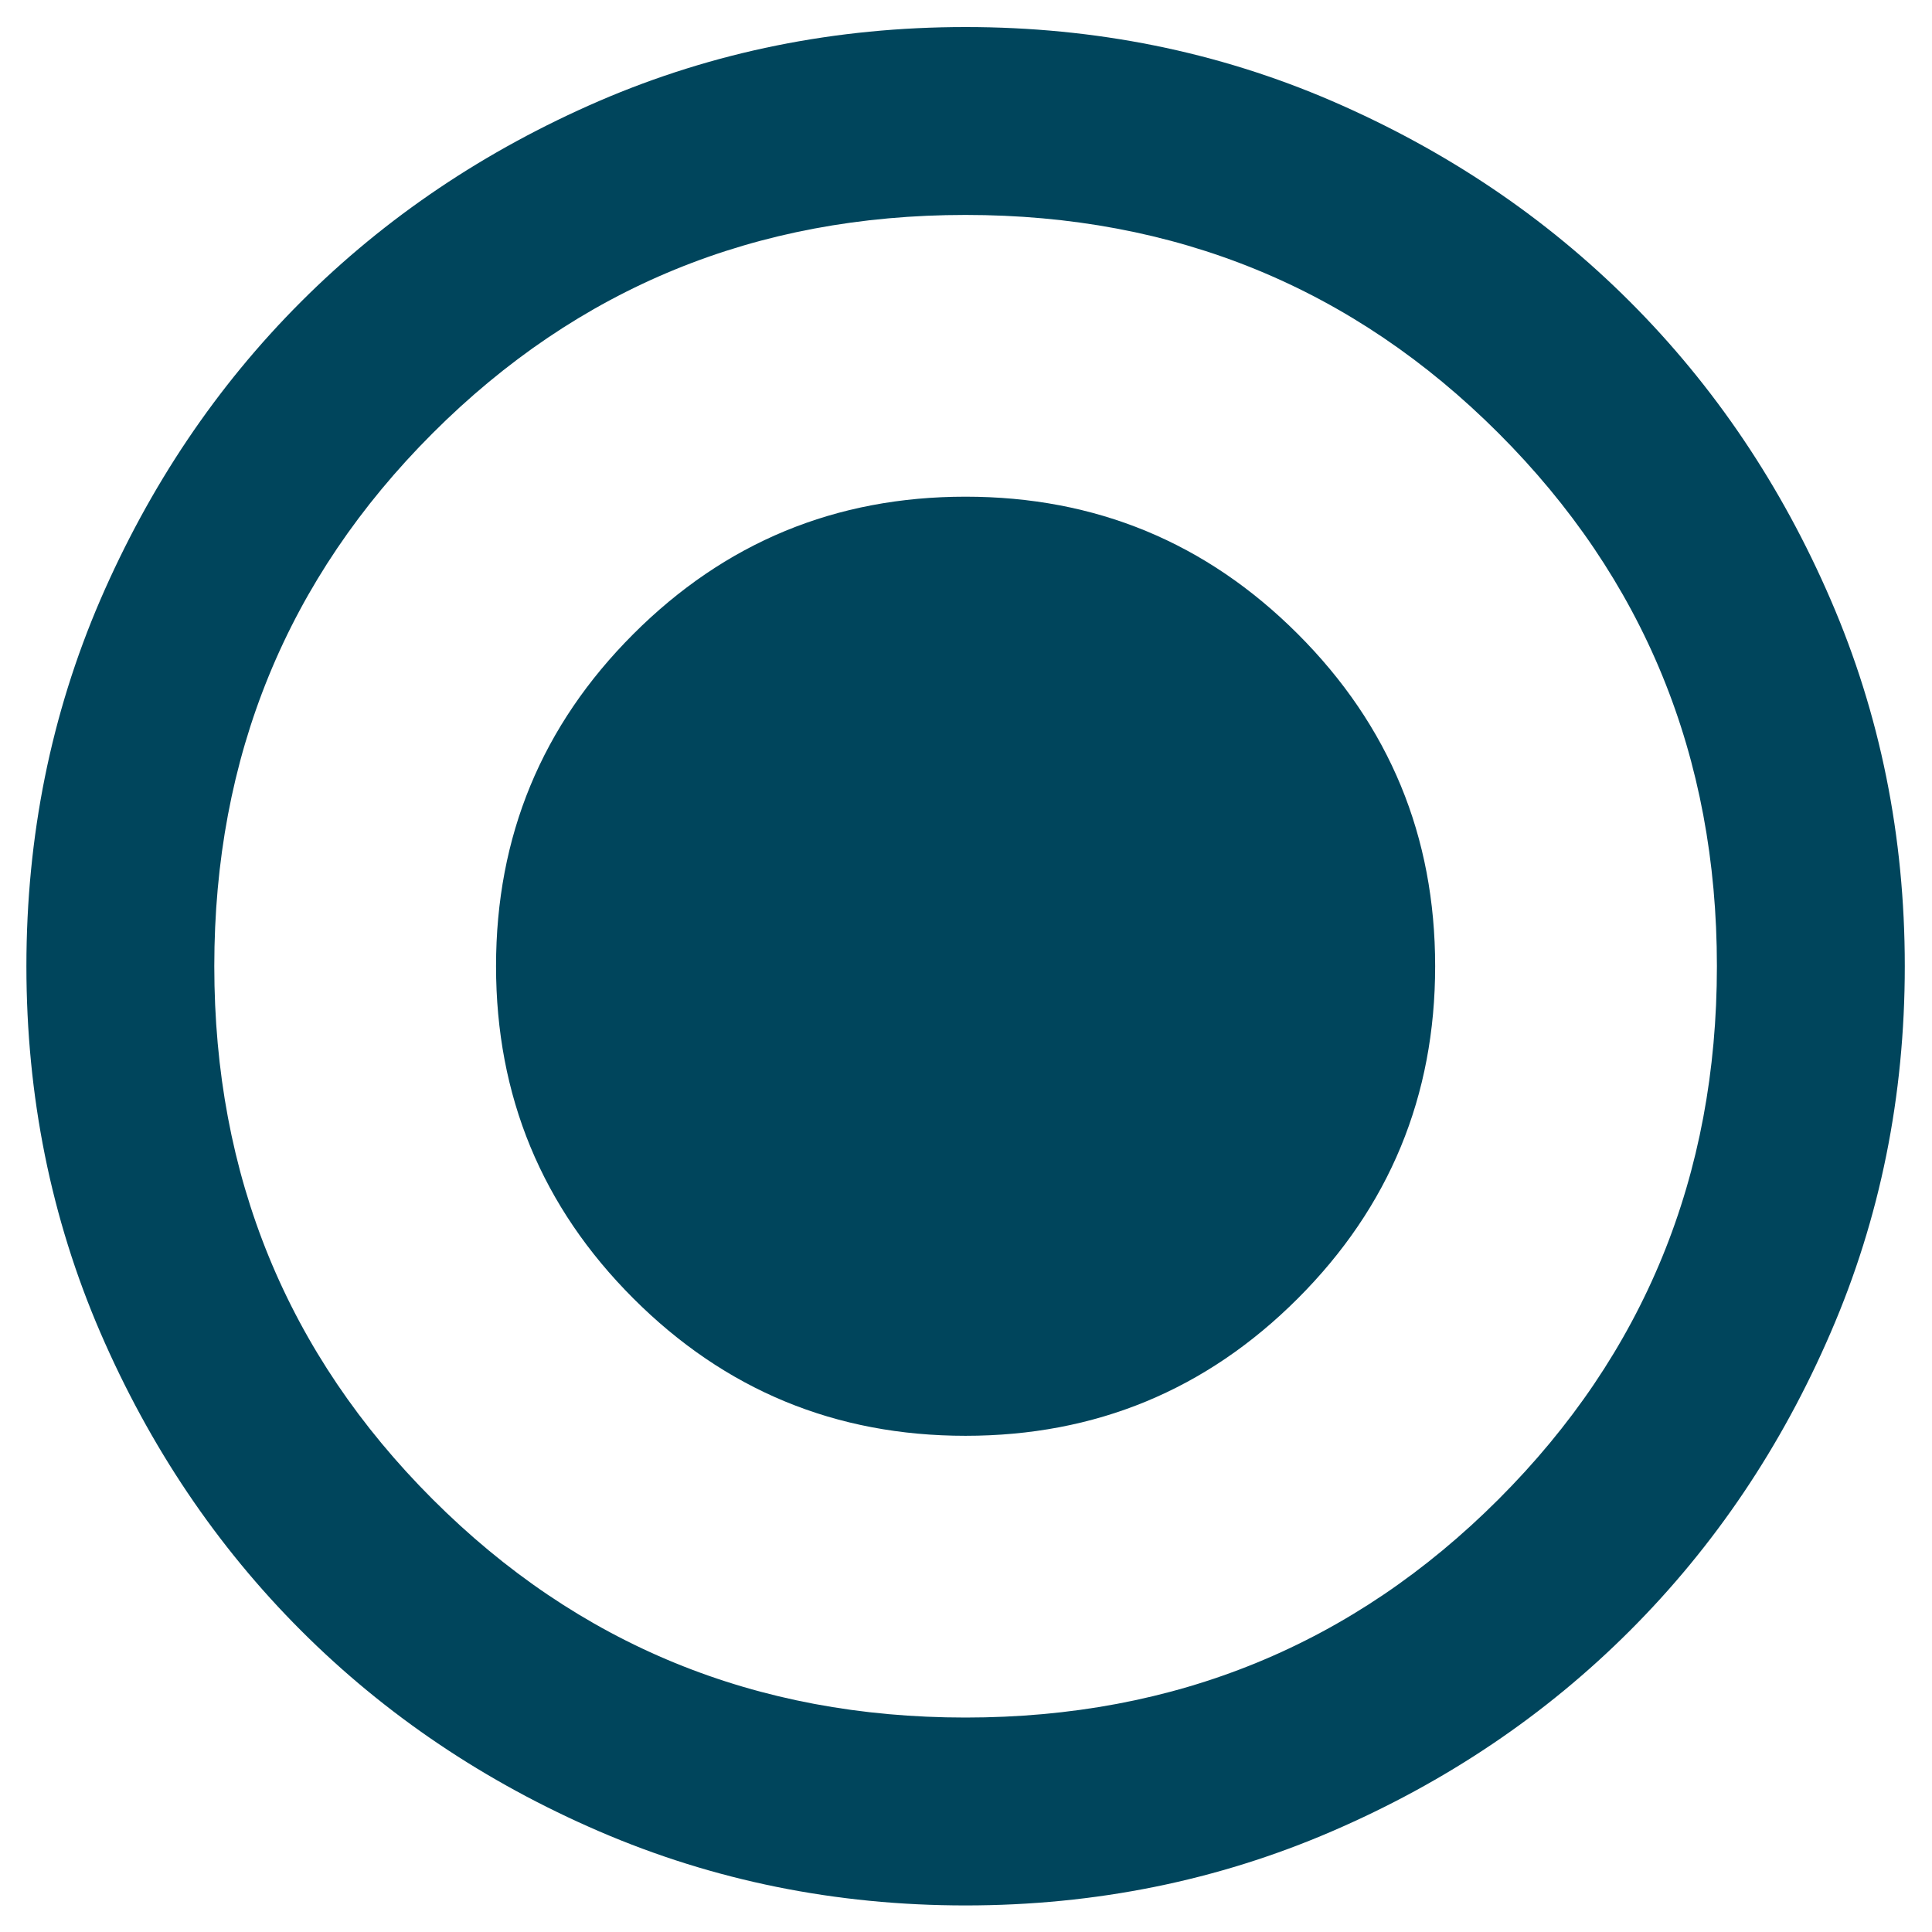 <svg width="12" height="12" viewBox="0 0 12 12" fill="none" xmlns="http://www.w3.org/2000/svg">
<path d="M5.997 8.918C6.804 8.918 7.492 8.634 8.061 8.065C8.63 7.496 8.914 6.808 8.914 6.001C8.914 5.194 8.63 4.507 8.061 3.938C7.492 3.369 6.804 3.085 5.997 3.085C5.19 3.085 4.503 3.369 3.934 3.938C3.365 4.507 3.081 5.194 3.081 6.001C3.081 6.808 3.365 7.496 3.934 8.065C4.503 8.634 5.19 8.918 5.997 8.918ZM5.997 11.835C5.19 11.835 4.432 11.681 3.722 11.375C3.013 11.069 2.395 10.653 1.87 10.128C1.345 9.603 0.93 8.986 0.623 8.276C0.317 7.567 0.164 6.808 0.164 6.001C0.164 5.194 0.317 4.436 0.623 3.726C0.93 3.017 1.345 2.399 1.87 1.874C2.395 1.349 3.013 0.934 3.722 0.627C4.432 0.321 5.19 0.168 5.997 0.168C6.804 0.168 7.563 0.321 8.272 0.627C8.982 0.934 9.599 1.349 10.124 1.874C10.649 2.399 11.065 3.017 11.371 3.726C11.678 4.436 11.831 5.194 11.831 6.001C11.831 6.808 11.678 7.567 11.371 8.276C11.065 8.986 10.649 9.603 10.124 10.128C9.599 10.653 8.982 11.069 8.272 11.375C7.563 11.681 6.804 11.835 5.997 11.835ZM5.997 10.668C7.3 10.668 8.404 10.216 9.308 9.312C10.212 8.408 10.664 7.304 10.664 6.001C10.664 4.699 10.212 3.595 9.308 2.691C8.404 1.787 7.3 1.335 5.997 1.335C4.695 1.335 3.591 1.787 2.687 2.691C1.783 3.595 1.331 4.699 1.331 6.001C1.331 7.304 1.783 8.408 2.687 9.312C3.591 10.216 4.695 10.668 5.997 10.668Z" fill="#00455C"/>
</svg>
